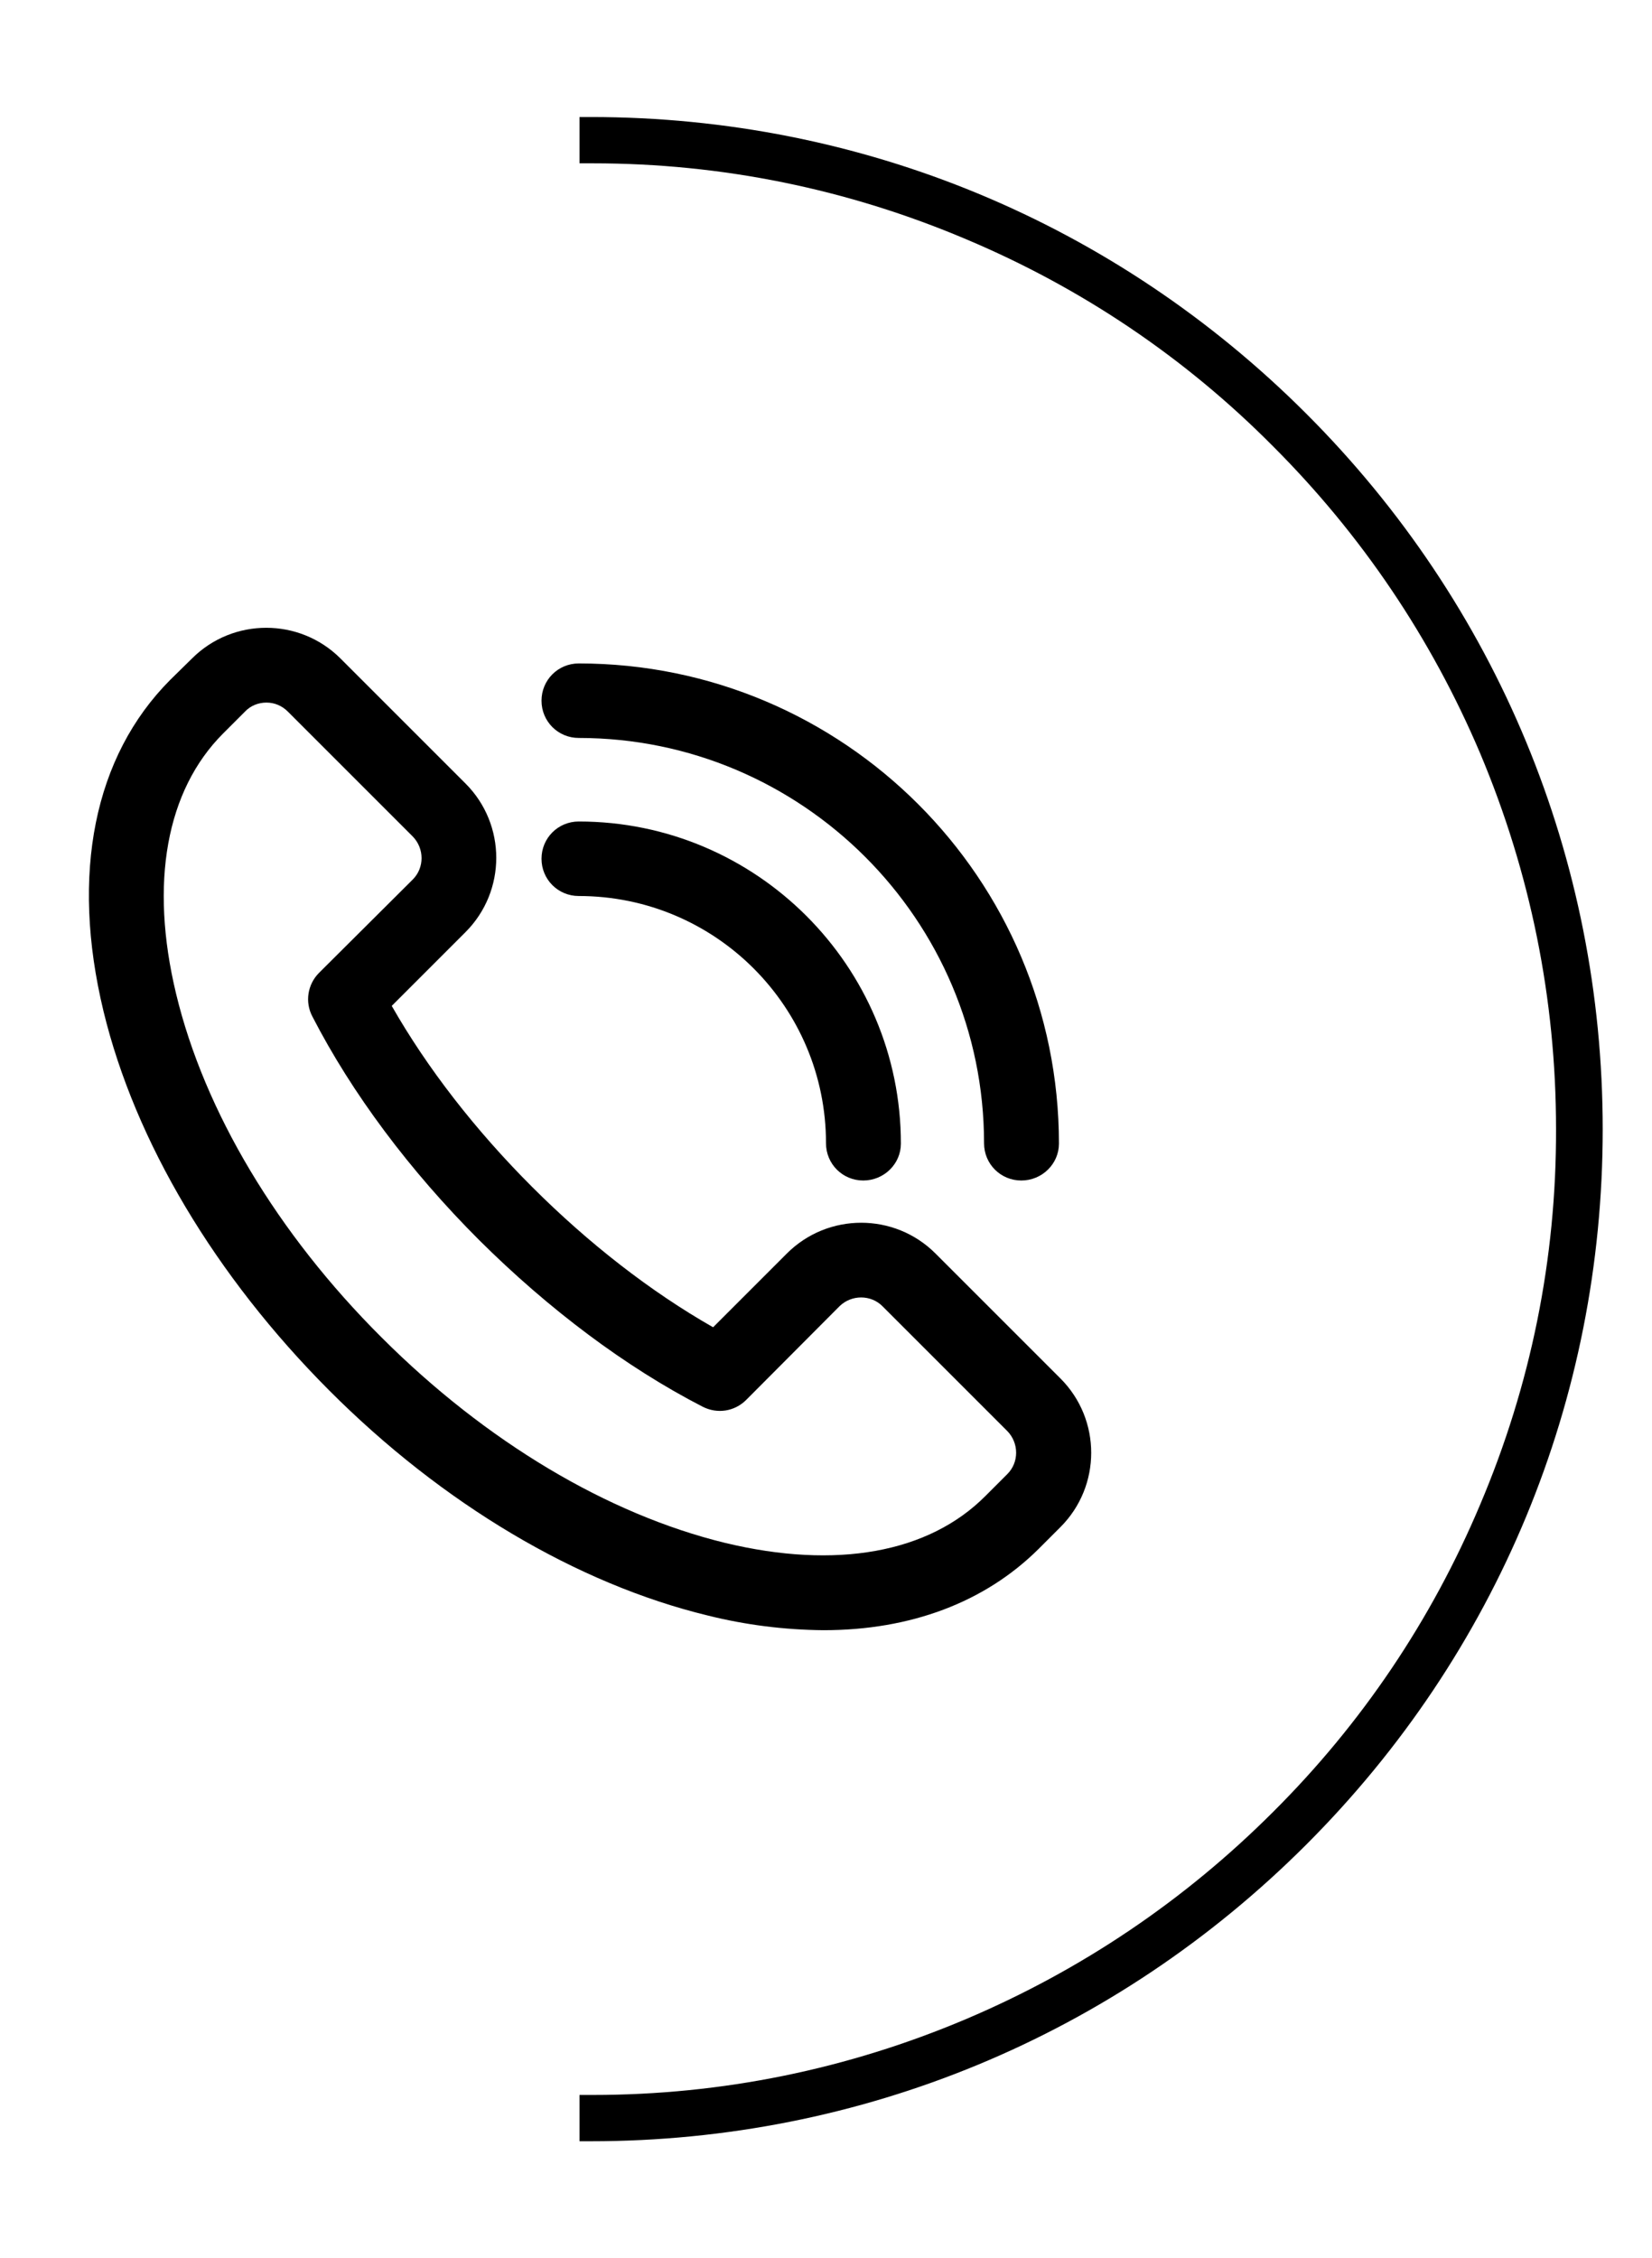 <?xml version="1.0" encoding="utf-8"?>
<!-- Generator: Adobe Illustrator 24.0.2, SVG Export Plug-In . SVG Version: 6.00 Build 0)  -->
<svg version="1.1" id="Capa_1" xmlns="http://www.w3.org/2000/svg" xmlns:xlink="http://www.w3.org/1999/xlink" x="0px" y="0px"
	 viewBox="0 0 439 600" style="enable-background:new 0 0 439 600;" xml:space="preserve">
<path d="M347.1,109.9C296.3,59.1,228.8,31.1,157,31.1h-3v12.3h3c0.2,0,0.3,0,0.5,0c34.3,0,67.7,6.8,99.3,20.2
	c30.6,12.9,58.1,31.4,81.5,55c23.5,23.5,42,50.9,55,81.5c13.4,31.8,20.2,65.4,20.2,99.9c0.1,34.5-6.7,68.1-20.2,99.9
	c-12.9,30.6-31.4,58.1-55,81.6c-23.5,23.5-50.9,42-81.5,55c-31.6,13.4-65,20.2-99.3,20.2c-0.2,0-0.3,0-0.5,0h-3V569h3
	c71.8,0,139.3-28,190.1-78.8s78.8-118.3,78.8-190.1S397.9,160.7,347.1,109.9z"/>
<g id="_1">
	<path d="M218.8,433.2c-10.4-0.1-20.7-1.4-30.7-3.9c-34.7-8.4-70.5-29.6-100.7-59.9s-51.5-66-59.9-100.7c-8.8-36.5-2.5-67.7,17.7-88
		L51,175c10.9-10.9,28.6-10.9,39.5,0l33.2,33.2c10.9,10.9,10.9,28.6,0,39.5l-19.6,19.6c9.4,16.5,22.2,33,37.3,48.1
		s31.6,27.9,48.1,37.3l19.6-19.6c10.9-10.9,28.6-10.9,39.5,0c0,0,0,0,0,0l33.2,33.2c10.9,10.9,10.9,28.6,0,39.5l-5.8,5.8
		C261.7,425.8,242,433.2,218.8,433.2z M70.8,186.7c-2.1,0-4.2,0.8-5.7,2.4l-5.8,5.8c-15.1,15.1-19.6,39.7-12.5,69.2
		c7.5,31.2,26.9,63.7,54.6,91.3c27.7,27.7,60.1,47,91.3,54.6c29.5,7.1,54.1,2.7,69.2-12.5l5.8-5.8c3.1-3.1,3.1-8.2,0-11.4
		l-33.2-33.2c-3.1-3.1-8.2-3.1-11.4,0L198.3,372c-3.1,3.1-7.7,3.8-11.6,1.8c-20.4-10.5-40.9-25.9-59.4-44.3
		c-18.5-18.5-33.8-39-44.3-59.4c-2-3.8-1.3-8.5,1.8-11.6l24.9-24.8c3.1-3.1,3.1-8.2,0-11.4l-33.2-33.2
		C74.9,187.5,72.9,186.7,70.8,186.7z"/>
	<path d="M229.4,313.7c-5.5,0-9.9-4.4-9.9-9.9l0,0c0-36.3-29.4-65.7-65.7-65.7c-5.5,0-9.9-4.4-9.9-9.9s4.4-9.9,9.9-9.9l0,0
		c47.2,0,85.6,38.4,85.6,85.6C239.4,309.3,234.9,313.7,229.4,313.7C229.4,313.7,229.4,313.7,229.4,313.7z"/>
	<path d="M271.4,313.7c-5.5,0-9.9-4.4-9.9-9.9l0,0c0-59.4-48.4-107.7-107.7-107.7c-5.5,0-9.9-4.4-9.9-9.9s4.4-9.9,9.9-9.9l0,0
		c70.4,0,127.6,57.2,127.6,127.6C281.4,309.3,276.9,313.7,271.4,313.7L271.4,313.7z"/>
</g>
</svg>
